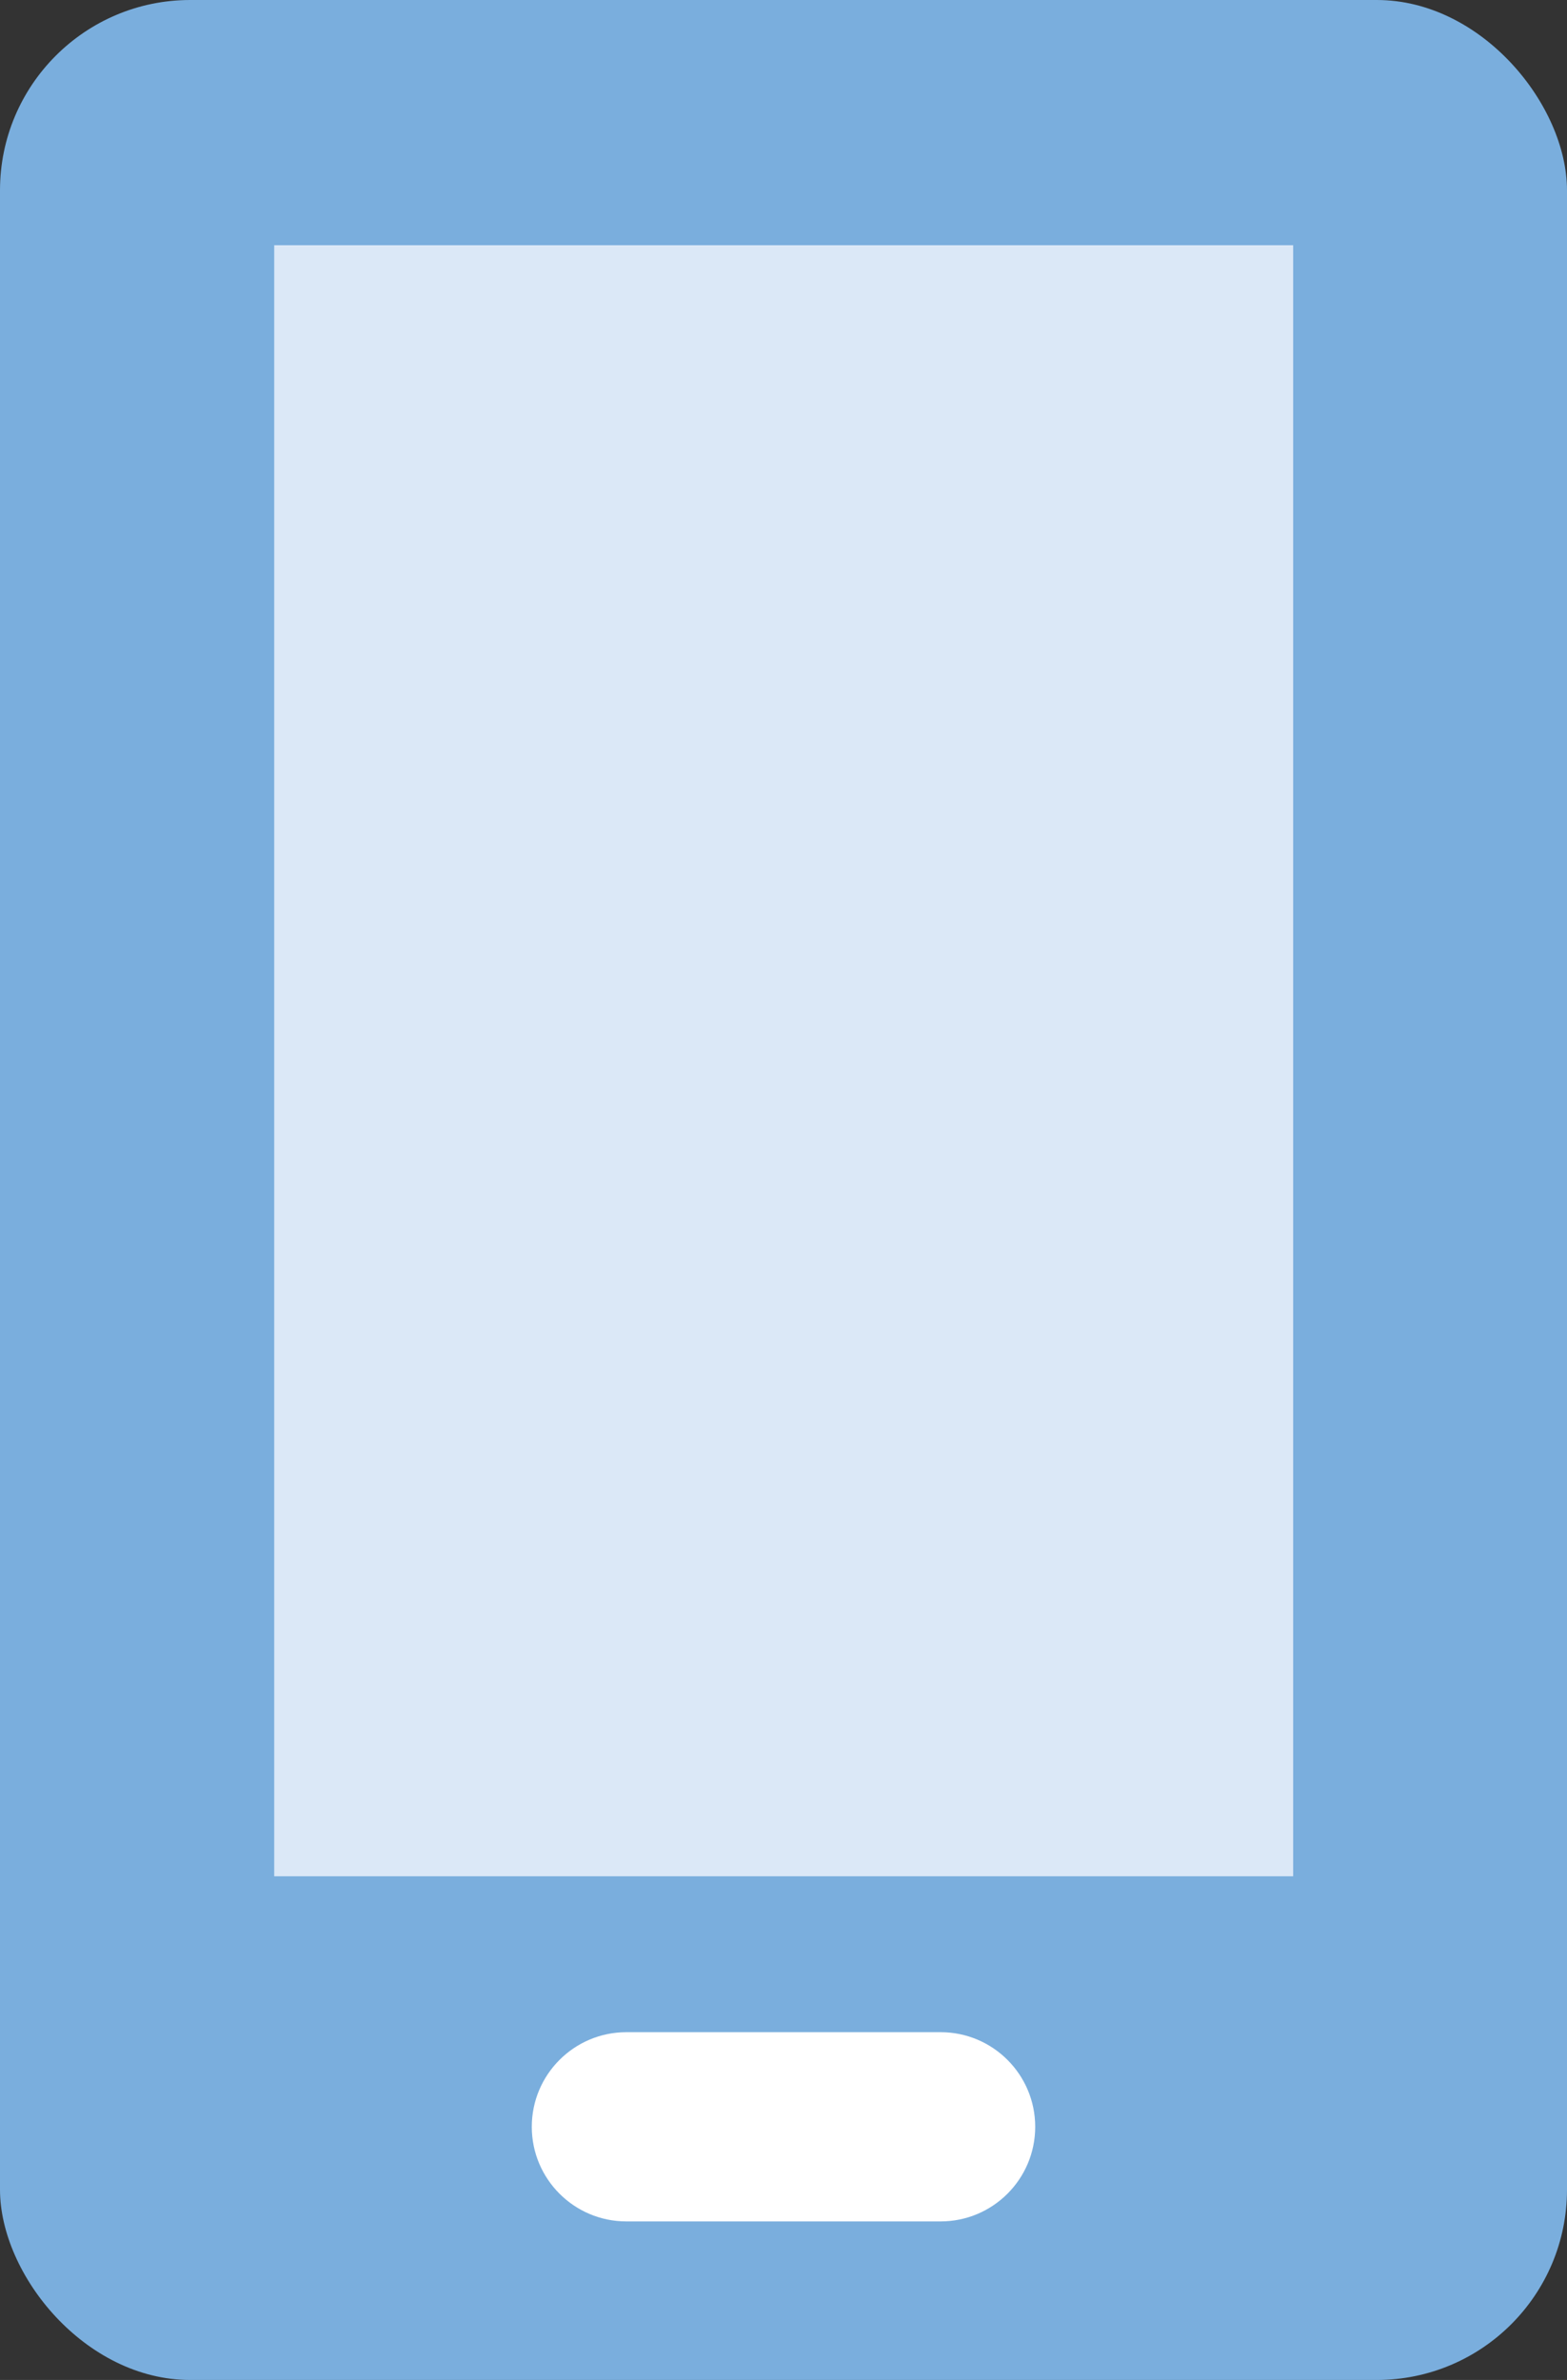 <?xml version="1.0" encoding="UTF-8"?>
<svg id="Layer_2" data-name="Layer 2" xmlns="http://www.w3.org/2000/svg" viewBox="0 0 41.43 62.89">
  <rect x="0" y="0" width="41.43" height="62.89" fill="#333333" stroke="none"/>
  <defs>
    <style>
      .cls-1 {
        fill: #fff;
      }

      .cls-2 {
        fill: #dbe8f7;
      }

      .cls-3 {
        fill: #7aaedd;
      }
    </style>
  </defs>
  <g id="_2" data-name="2">
    <g>
      <rect class="cls-3" width="41.43" height="62.89" rx="5.03" ry="5.03"/>
      <rect class="cls-2" x="7.25" y="6.48" width="26.94" height="43.1"/>
      <path class="cls-1" d="m24.87,58.7h-8.31c-1.38,0-2.5-1.12-2.5-2.5s1.12-2.5,2.5-2.5h8.31c1.38,0,2.5,1.12,2.5,2.5s-1.12,2.5-2.5,2.5Z"/>
    </g>
  </g>
</svg>